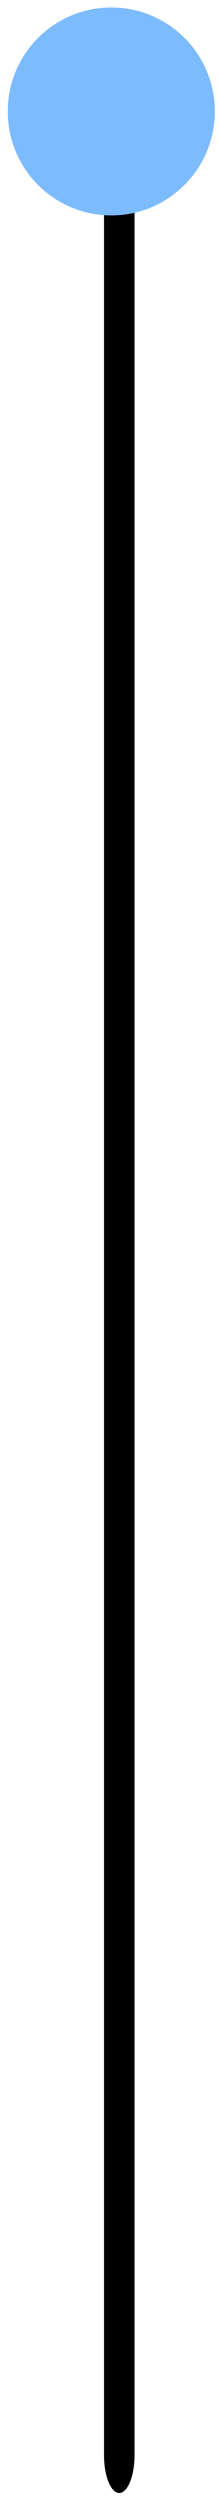 <svg width="28" height="319" viewBox="0 0 28 319" fill="none" xmlns="http://www.w3.org/2000/svg">
<path d="M13.299 313.288L13.299 17.152C13.299 14.514 14.181 12.335 15.25 12.335C16.318 12.335 17.201 14.514 17.201 17.152L17.201 313.288C17.201 315.926 16.318 318.105 15.25 318.105C14.181 318.105 13.299 315.983 13.299 313.288Z" fill="black"/>
<path d="M14.228 27.485C6.912 27.485 0.99 21.551 0.99 14.22C0.99 6.889 6.912 0.954 14.228 0.954C21.544 0.954 27.466 6.889 27.466 14.22C27.466 21.527 21.544 27.485 14.228 27.485Z" fill="#7DBBFF"/>
</svg>
